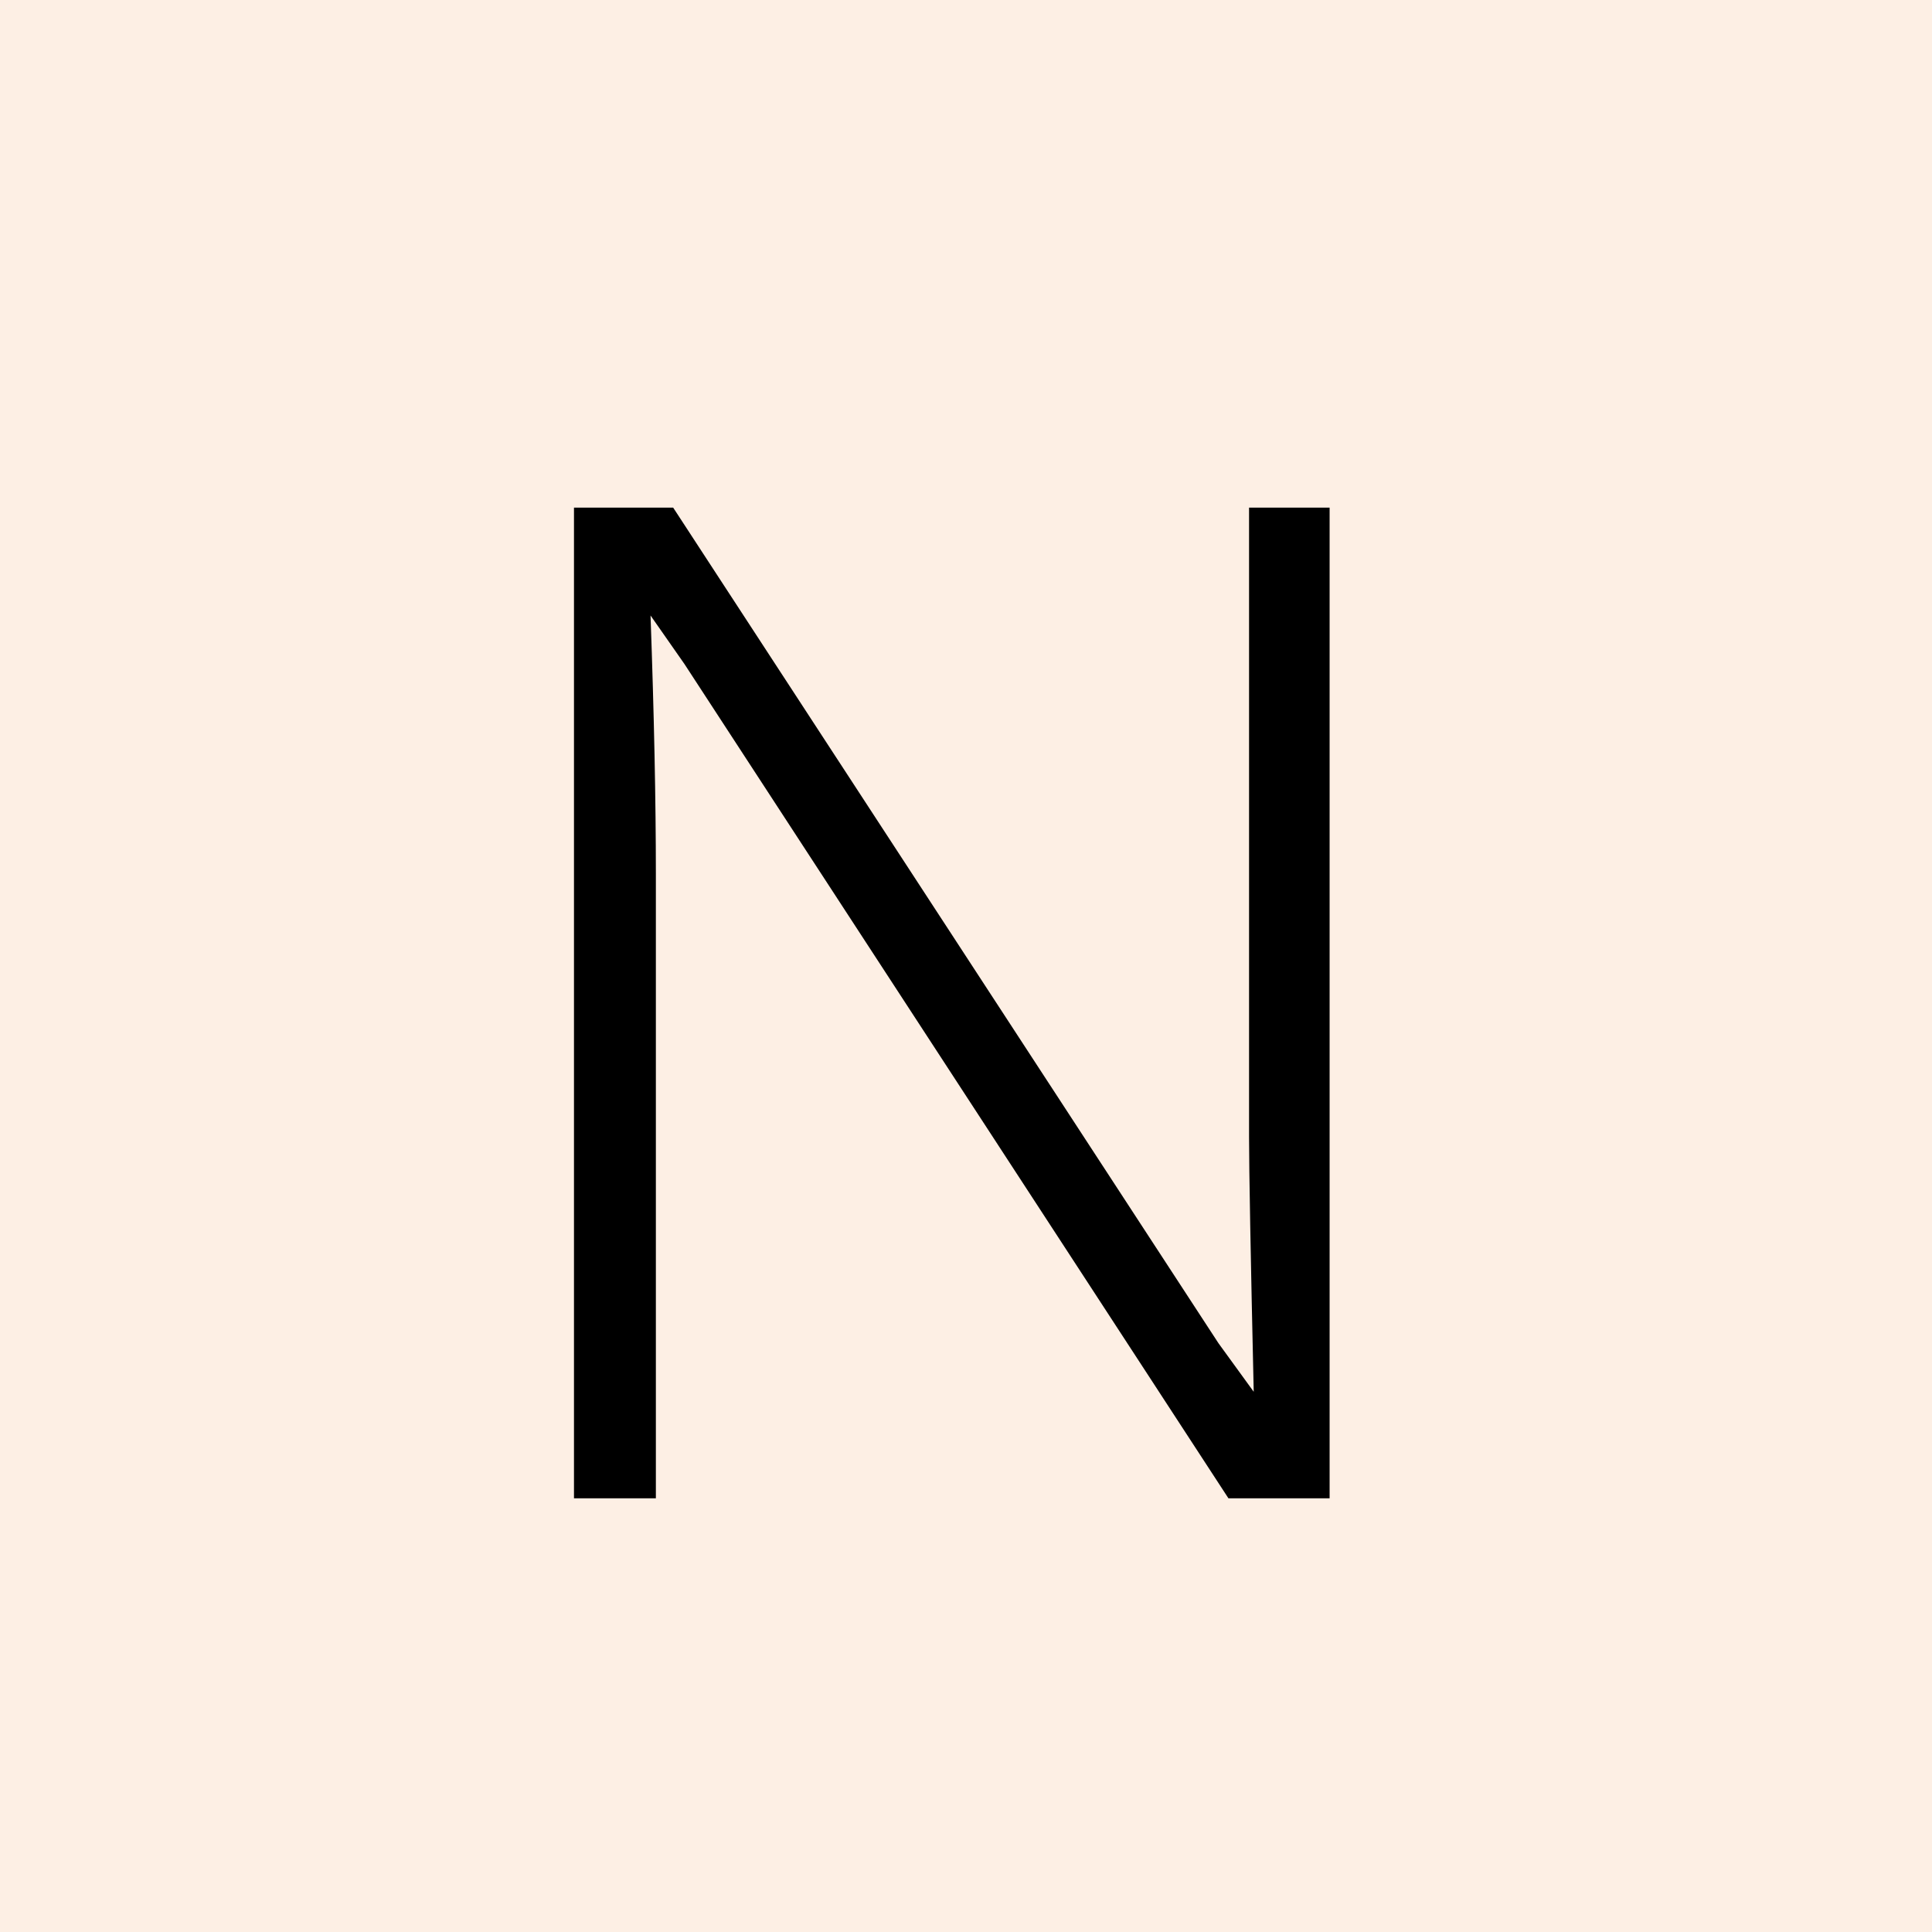 <svg width="512" height="512" viewBox="0 0 512 512" fill="none" xmlns="http://www.w3.org/2000/svg">
<rect width="512" height="512" fill="#FDEFE4"/>
<rect x="155.915" y="158" width="200.17" height="196" fill="#FDEFE4"/>
<path d="M152.111 397.061V134.529H178.399L322.897 355.952L332.248 368.831C331.425 332.604 331.013 310.079 331.013 301.258V134.529H352.361V397.061H325.544L181.398 175.991L172.4 163.111C173.341 189.576 173.812 212.395 173.812 231.567V397.061H152.111Z" fill="black"/>
</svg>
